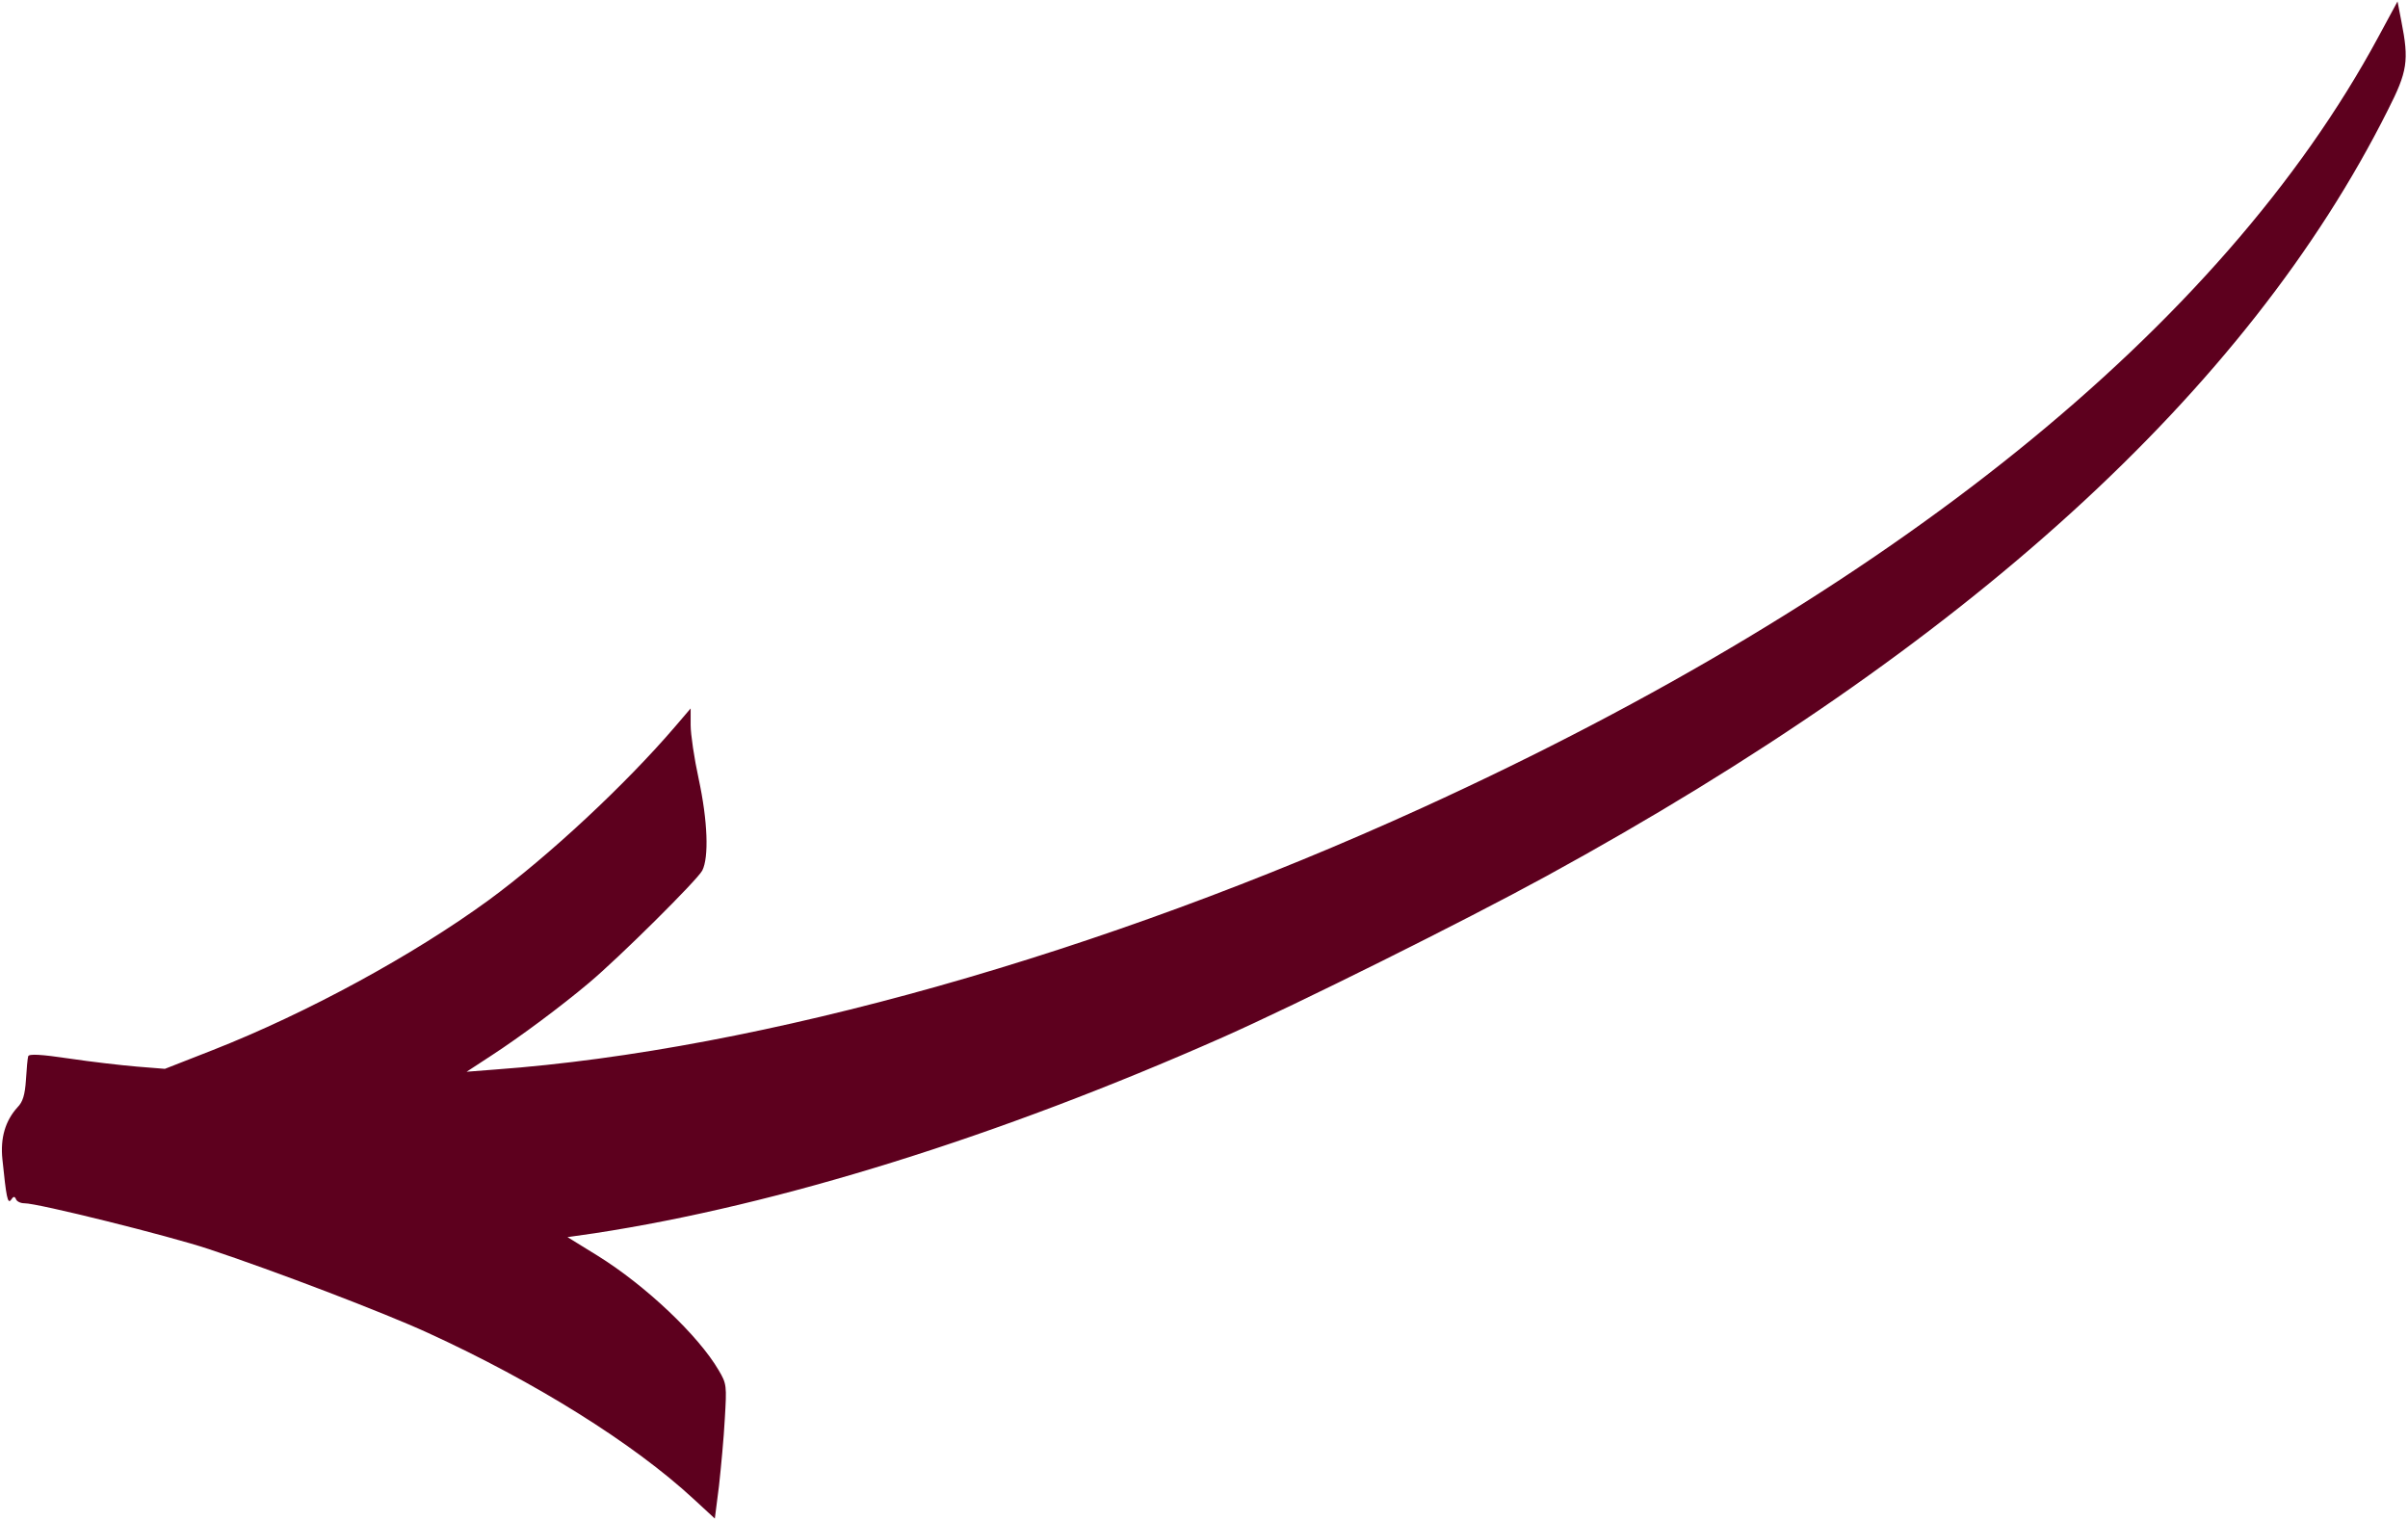 <?xml version="1.0" encoding="UTF-8"?> <svg xmlns="http://www.w3.org/2000/svg" width="996" height="629" viewBox="0 0 996 629" fill="none"><path d="M983.667 15.4C918.867 135.4 781.8 245.8 588.334 334.066C455.934 394.466 314.6 434.333 205 442.333L193 443.266L203.4 436.466C215.267 428.733 231.933 416.333 243.667 406.466C256.067 396.066 288.333 364.066 290.467 360.066C293.267 354.6 292.733 339.533 289 322.2C287.133 313.666 285.667 303.666 285.667 299.933V293L279.4 300.333C258.867 324.333 227 354.066 202.067 372.333C171 395 127 419 87.933 434.333L68.2 442.066L56.6 441.133C50.2 440.6 37.533 439.133 28.6 437.8C17 436.066 11.934 435.8 11.667 436.866C11.4 437.666 11 442.066 10.733 446.6C10.334 452.866 9.4 455.8 7.267 457.933C2.2 463.533 0.067 470.6 1 479.533C2.6 495.133 3.133 498.2 4.6 496.2C5.533 494.733 6.067 494.733 6.6 495.933C6.867 496.866 8.467 497.666 10.067 497.666C15.267 497.533 69.933 511.133 86.334 516.6C113.267 525.533 158.733 542.866 177 551.266C221.267 571.533 261.933 596.866 287 620.066L295.667 628.066L297.4 614.466C298.2 607.133 299.4 594.6 299.8 586.733C300.6 573.133 300.6 572.333 297.267 566.733C288.867 552.333 267 531.666 247.267 519.4L234.733 511.666L245.933 510.066C321.933 498.466 412.733 470.2 505.8 429C536.467 415.4 605.8 380.866 639.667 362.333C813.267 267.4 929.534 161.533 987.667 45.533C995.8 29.533 996.467 25.133 993.267 8.866L991.667 0.6L983.667 15.4Z" fill="#5D001E"></path></svg> 